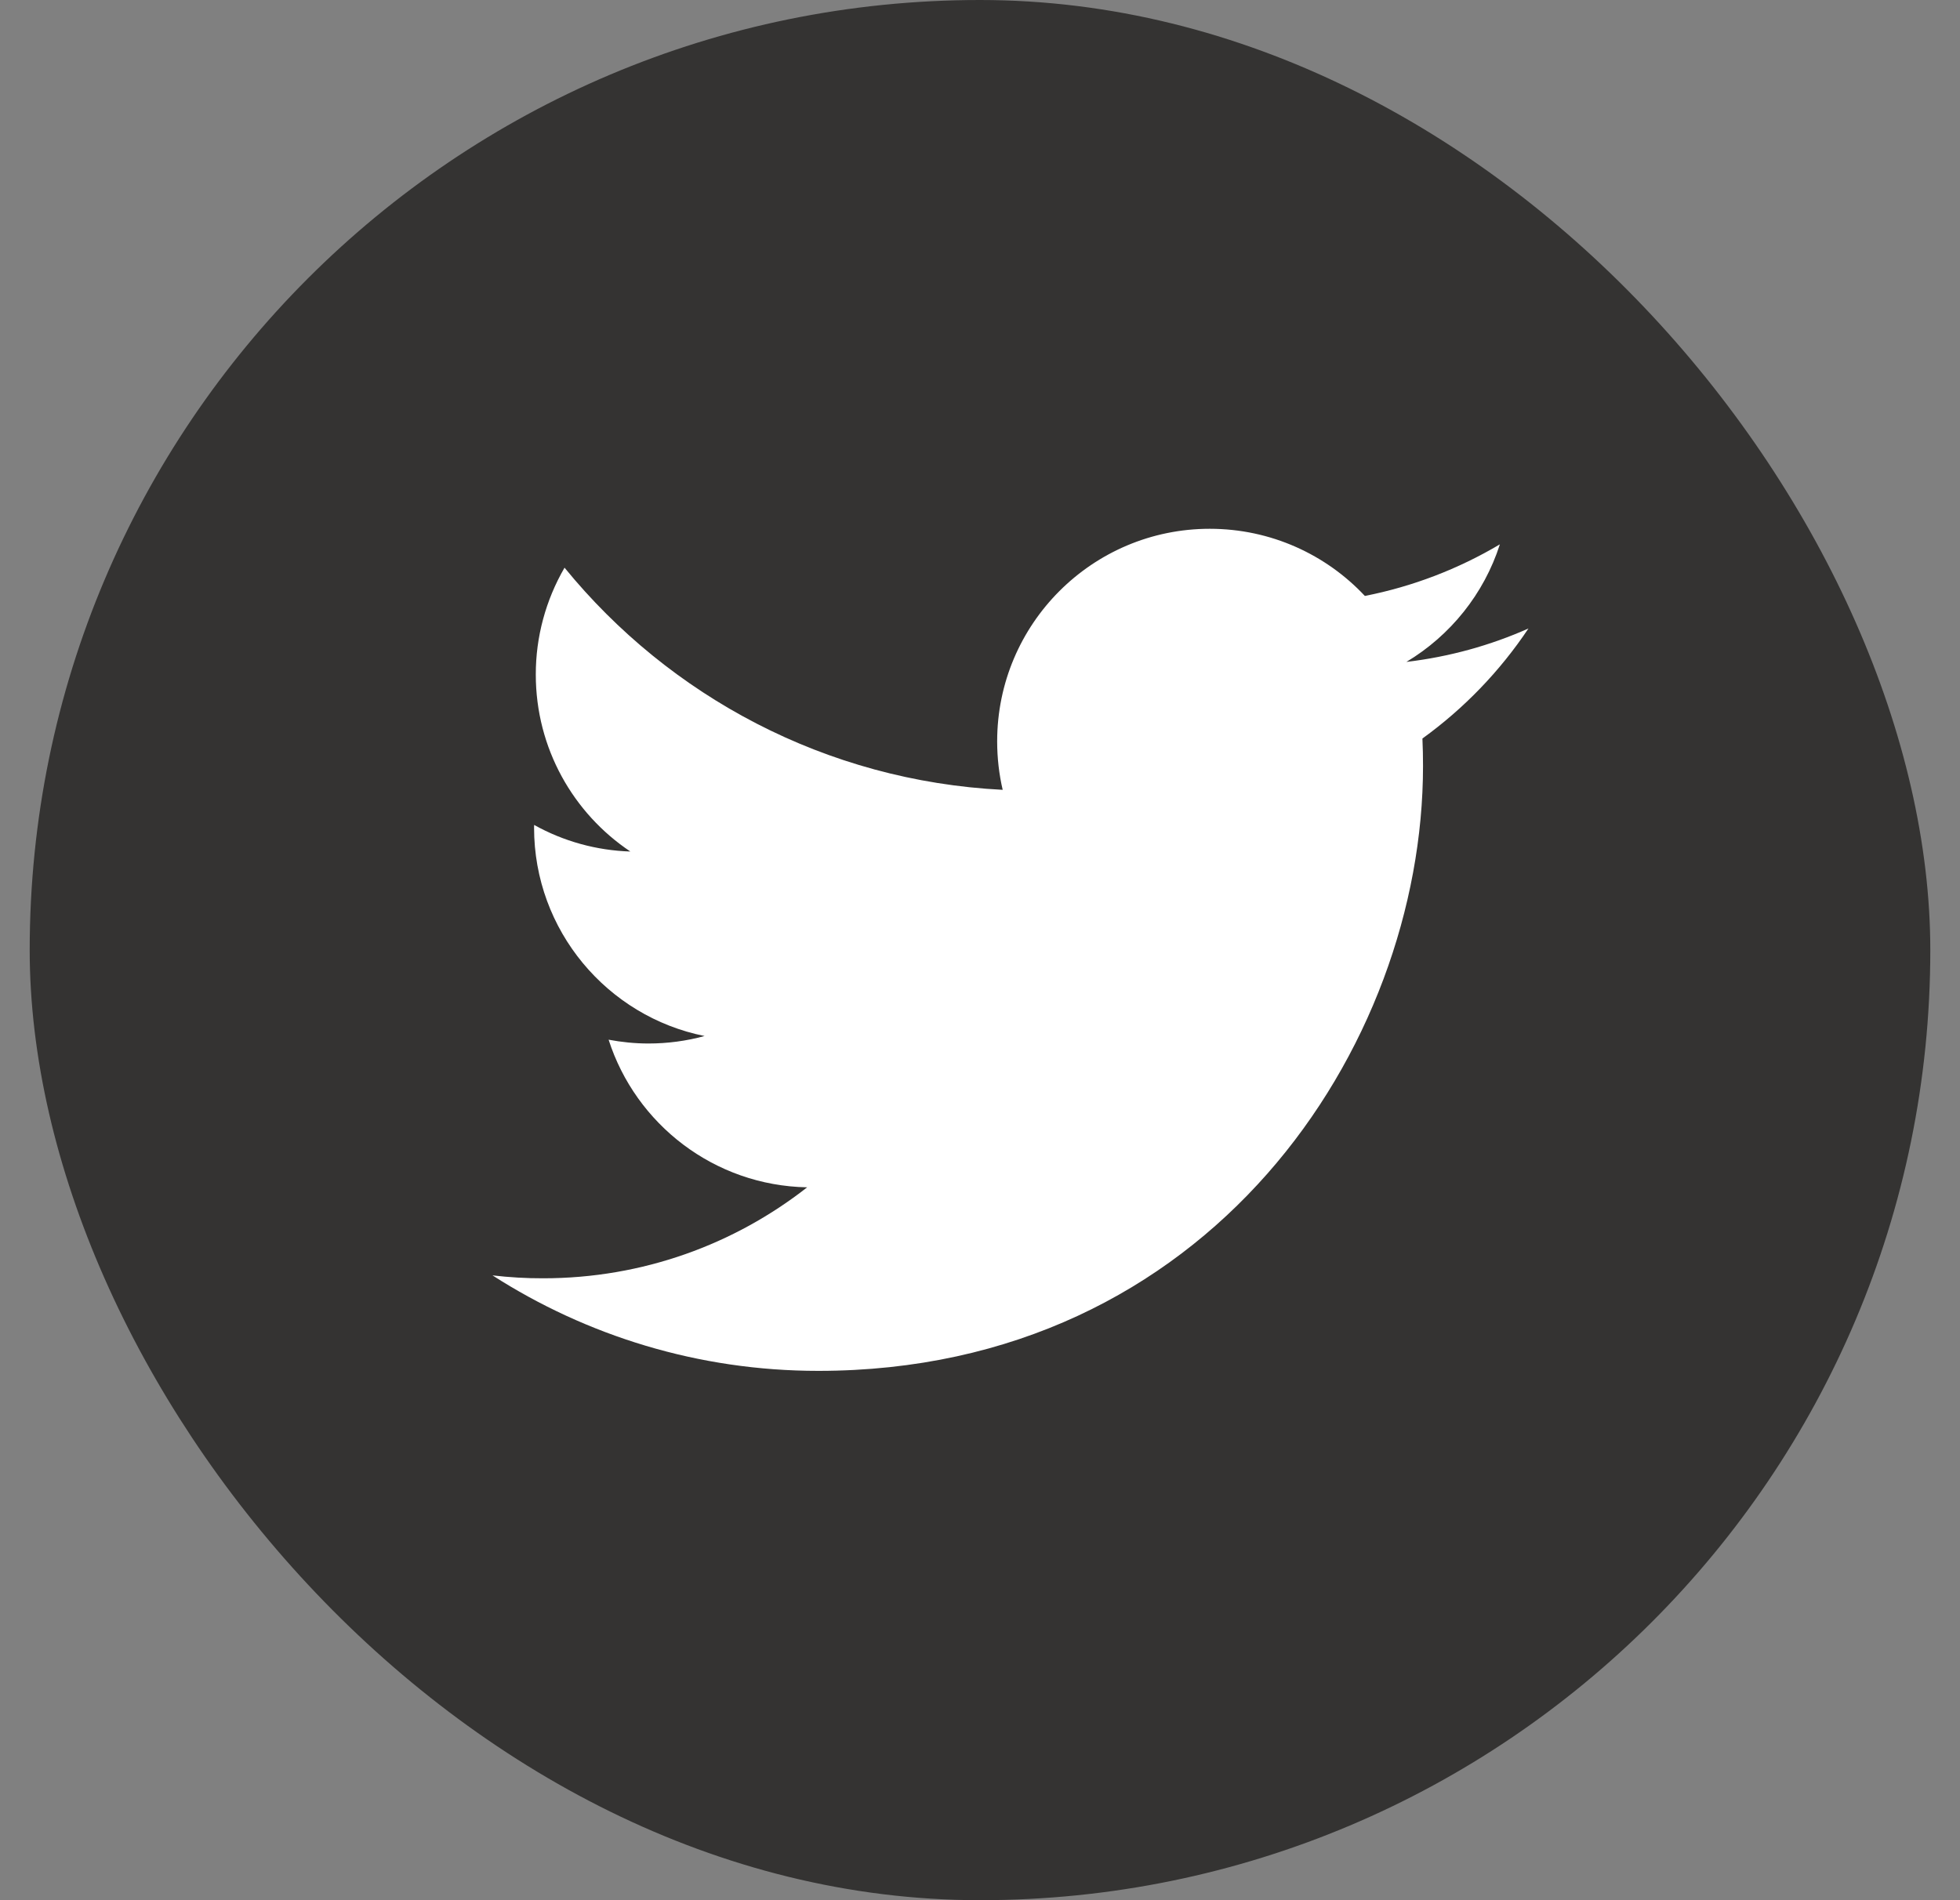 <svg width="33" height="32" viewBox="0 0 33 32" fill="none" xmlns="http://www.w3.org/2000/svg">
<rect x="0" y="0" width="33" height="32" fill="#808080" stroke="none"/>
<rect x="0.5" width="32" height="32" rx="16" fill="#1B1A18" fill-opacity="0.75"/>
<path d="M13.777 23.086C20.36 23.086 23.959 17.631 23.959 12.9C23.959 12.745 23.956 12.591 23.949 12.437C24.65 11.93 25.254 11.303 25.734 10.584C25.093 10.869 24.403 11.061 23.679 11.147C24.418 10.704 24.985 10.003 25.253 9.167C24.55 9.584 23.782 9.878 22.98 10.036C22.328 9.34 21.398 8.905 20.368 8.905C18.392 8.905 16.789 10.508 16.789 12.485C16.789 12.765 16.821 13.039 16.882 13.301C13.908 13.151 11.271 11.726 9.505 9.56C9.188 10.107 9.02 10.728 9.021 11.36C9.021 12.602 9.653 13.698 10.613 14.34C10.045 14.322 9.489 14.169 8.993 13.892C8.992 13.907 8.992 13.922 8.992 13.938C8.992 15.671 10.226 17.119 11.863 17.447C11.556 17.531 11.238 17.573 10.919 17.573C10.689 17.573 10.465 17.55 10.247 17.509C10.703 18.931 12.024 19.966 13.59 19.995C12.365 20.955 10.822 21.527 9.145 21.527C8.86 21.528 8.575 21.511 8.292 21.478C9.875 22.493 11.756 23.086 13.777 23.086" fill="white"/>
</svg>

